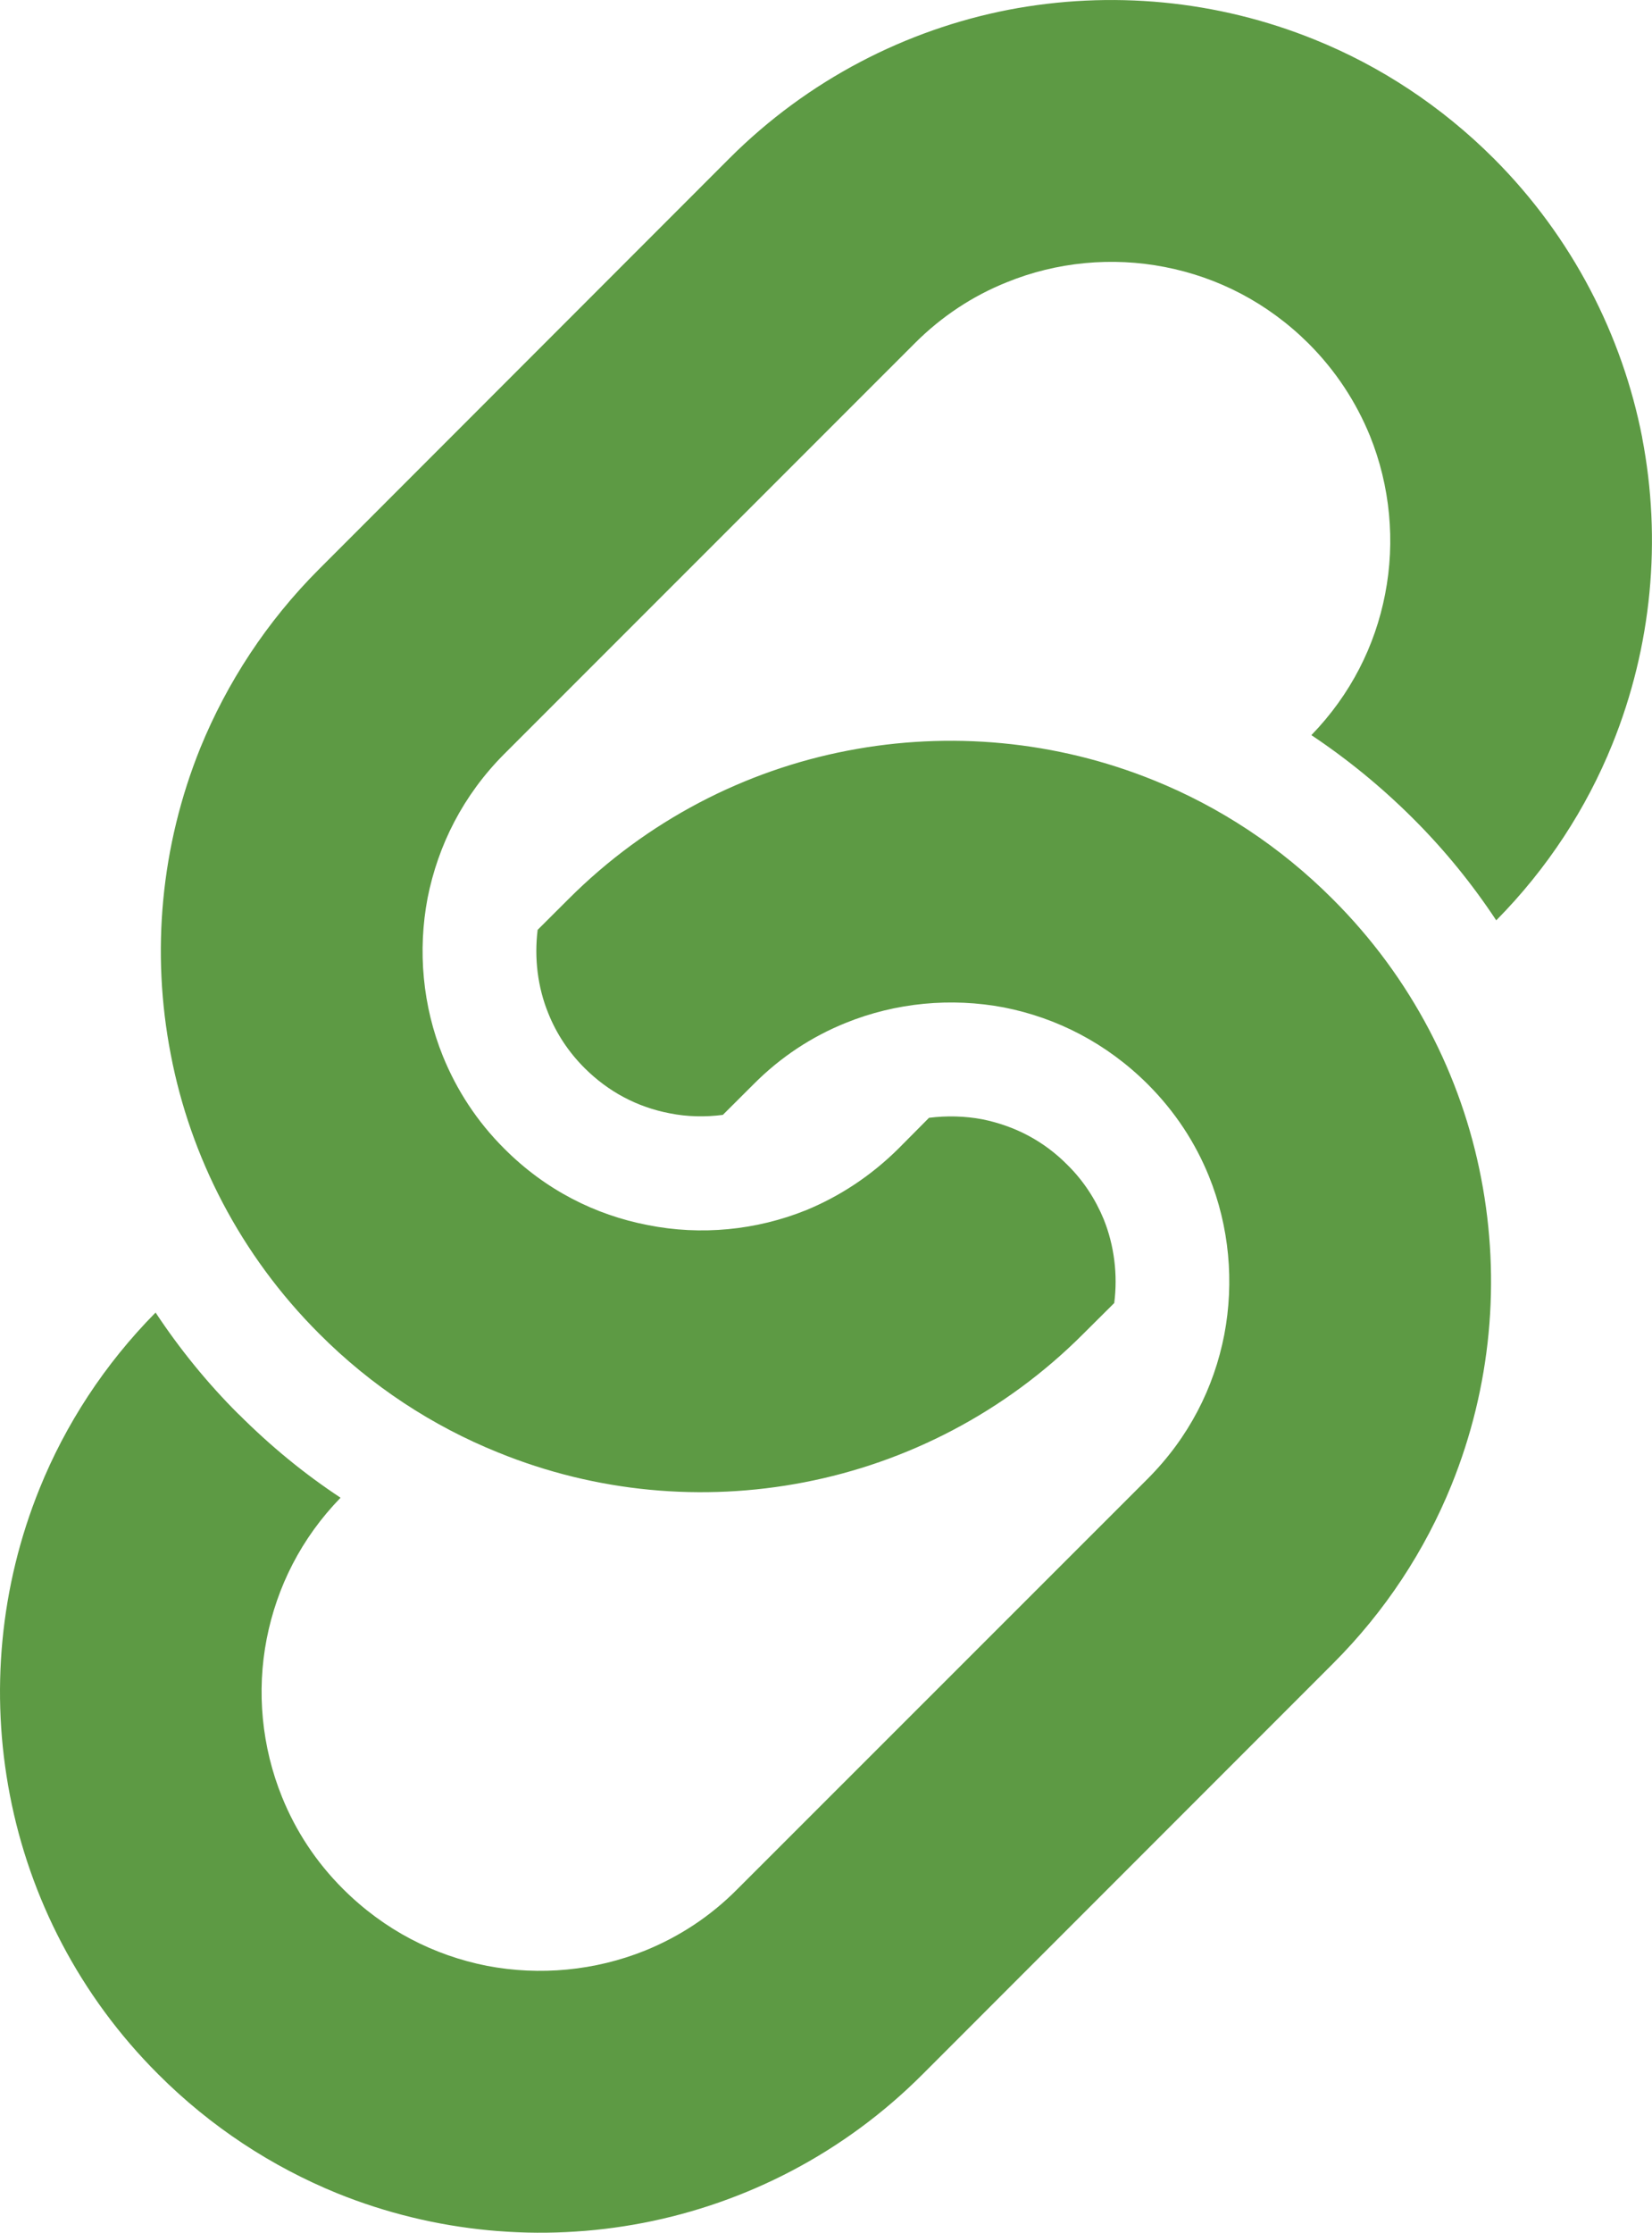 <?xml version="1.0" encoding="UTF-8"?><svg id="_レイヤー_2" xmlns="http://www.w3.org/2000/svg" viewBox="0 0 379.08 512"><defs><style>.cls-1{fill:#5d9a44;}</style></defs><g id="_2"><path class="cls-1" d="m376.83,100.34c-4.56-23.39-16-45.94-34.08-64.02-12.06-12.03-26.08-21.19-41.06-27.23C279.28,0,254.83-2.25,231.39,2.25c-23.41,4.56-45.95,16-64.03,34.08l-94.12,94.16c-12.06,12.05-21.17,26.09-27.27,41.02-9.08,22.45-11.33,46.86-6.78,70.31,4.48,23.41,15.94,45.94,34.05,64.02,12.03,12.08,26.08,21.2,41.05,27.23,22.44,9.14,46.84,11.38,70.28,6.84,23.42-4.52,45.97-15.95,64.05-34.08l7.06-7.02c.84-6.47,0-13.23-2.42-19.23-1.91-4.62-4.67-8.86-8.34-12.47-5.42-5.47-12.03-8.92-19.52-10.44-3.98-.75-8.14-.86-12.22-.34l-7.03,7.08c-6.31,6.25-13.45,10.91-21.12,14.08-11.53,4.66-24.23,5.86-36.33,3.45-12.16-2.33-23.56-8.09-32.98-17.53-6.33-6.31-10.94-13.48-14.08-21.19-4.66-11.47-5.83-24.2-3.52-36.3,2.41-12.11,8.12-23.52,17.59-33.02l94.14-94.12c6.28-6.3,13.45-10.95,21.12-14.03,11.5-4.7,24.22-5.88,36.31-3.52,12.14,2.36,23.53,8.14,33,17.55,6.31,6.31,10.94,13.5,14.08,21.17,4.64,11.48,5.85,24.2,3.48,36.3-2.3,11.86-7.88,23-16.92,32.33,8.33,5.55,16.14,11.94,23.31,19.09,7.23,7.2,13.59,15.03,19.11,23.38,11.75-11.89,20.69-25.67,26.64-40.39,9.08-22.45,11.36-46.86,6.84-70.31Z"/><path class="cls-1" d="m305.8,206.17c-12.03-12.05-26.05-21.19-41.02-27.23-22.41-9.08-46.88-11.33-70.31-6.8-23.41,4.5-45.94,15.94-64.02,34.03l-7.08,7.06c-.8,6.48,0,13.19,2.47,19.2,1.86,4.64,4.67,8.88,8.34,12.53,5.41,5.38,12,8.91,19.5,10.34,3.95.8,8.16.89,12.19.36l7.05-7.03c6.3-6.33,13.44-10.95,21.14-14.06,11.5-4.66,24.2-5.84,36.31-3.55,12.12,2.39,23.52,8.17,33,17.61,6.3,6.3,10.92,13.42,14.03,21.08,4.69,11.56,5.84,24.27,3.53,36.36-2.36,12.16-8.12,23.55-17.56,33.02l-94.16,94.11c-6.28,6.34-13.45,10.95-21.14,14.08-11.52,4.64-24.2,5.83-36.31,3.52-12.14-2.39-23.53-8.16-33-17.59-6.3-6.27-10.92-13.42-14.03-21.09-4.69-11.56-5.89-24.25-3.53-36.33,2.34-11.88,7.89-23.02,16.95-32.34-8.36-5.5-16.14-11.91-23.34-19.11l-.08-.05c-7.19-7.17-13.52-14.98-19.03-23.3-11.75,11.89-20.69,25.69-26.62,40.36C-.01,363.78-2.26,388.24,2.27,411.65c4.52,23.47,15.95,45.98,34.06,64.03,12.05,12.06,26.06,21.16,41.03,27.27,22.41,9.06,46.86,11.31,70.3,6.78s45.95-15.94,64.03-34.05l94.11-94.12c12.1-12.06,21.22-26.11,27.27-41.03,9.09-22.45,11.34-46.91,6.81-70.33-4.5-23.44-15.94-45.97-34.08-64.03Z"/></g></svg>